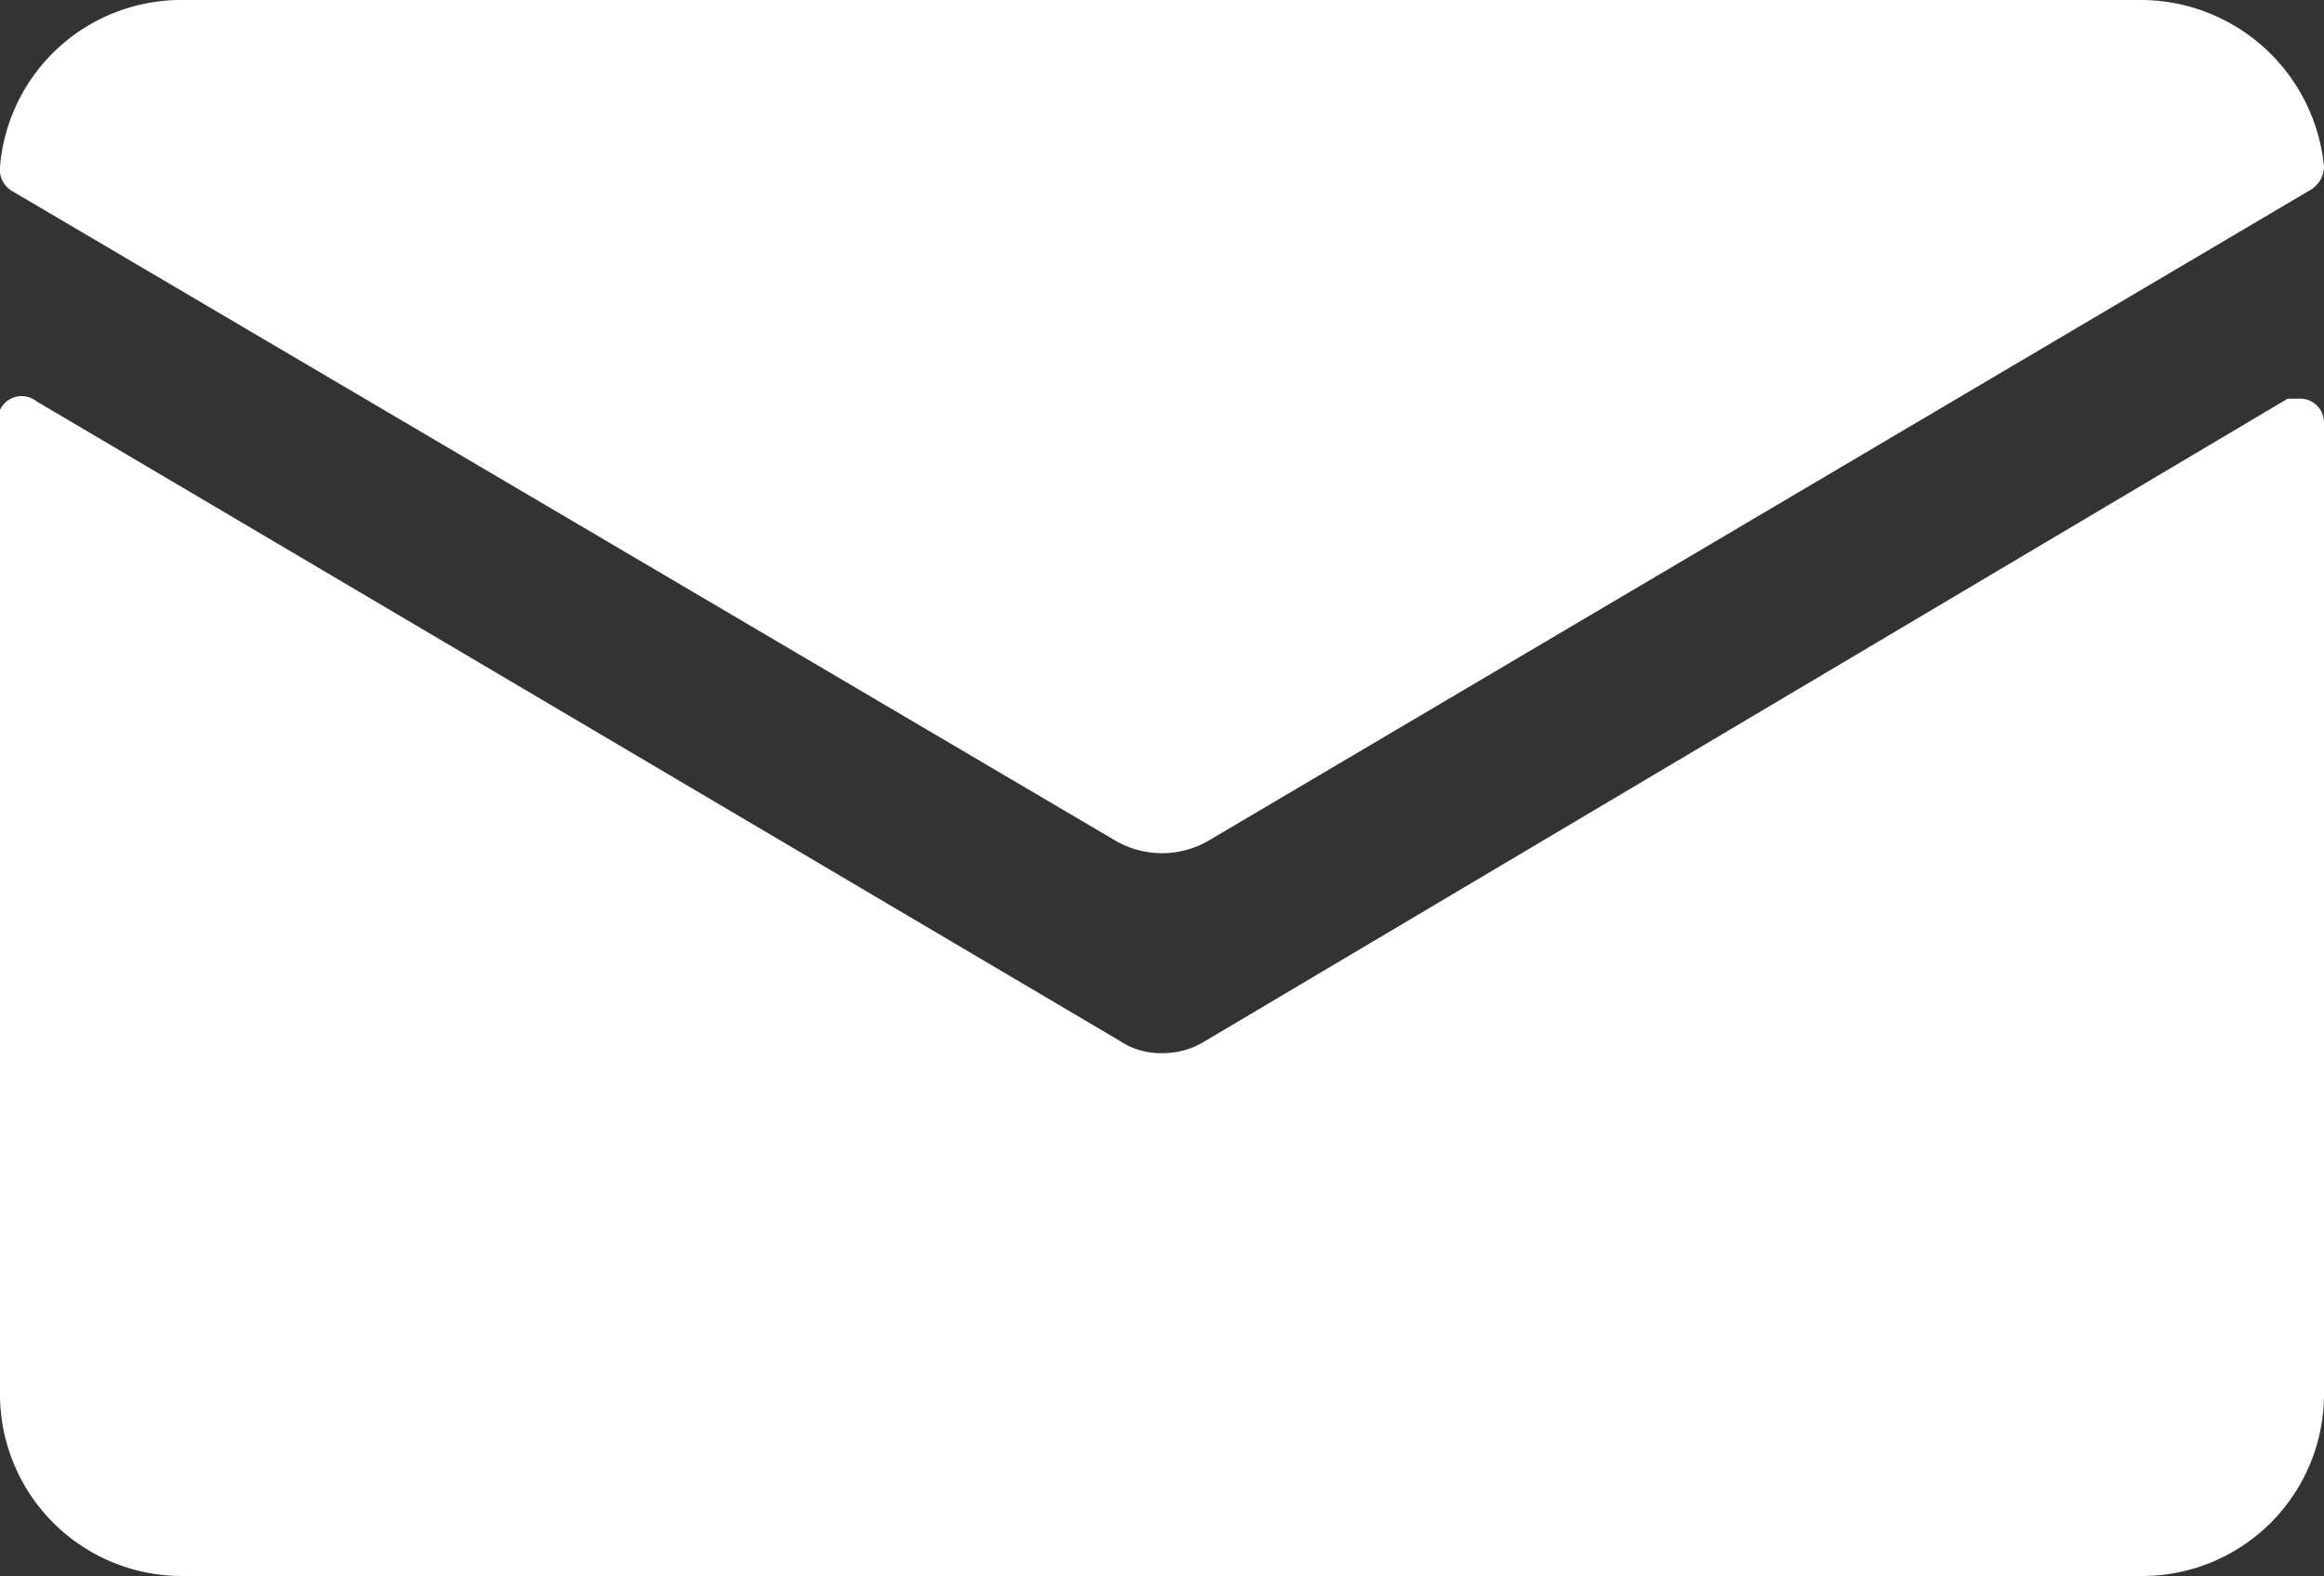 <svg id="Ebene_1" data-name="Ebene 1" xmlns="http://www.w3.org/2000/svg" viewBox="0 0 18.54 12.57"><rect x="0" y="0" width="18.54" height="12.57" fill="#333333" stroke="none"/><defs><style>.cls-1{fill:#fff;}</style></defs><title>Livo_Email_nega</title><path id="Pfad_64" data-name="Pfad 64" class="cls-1" d="M9.62,8.3a.64.64,0,0,1-.35.1.59.59,0,0,1-.34-.1L.29,3.2A.19.19,0,0,0,0,3.27a.19.19,0,0,0,0,.1v7.74a1.45,1.45,0,0,0,1.45,1.46H17.08a1.45,1.45,0,0,0,1.46-1.45h0V3.37a.19.19,0,0,0-.2-.19l-.09,0Z"/><path id="Pfad_65" data-name="Pfad 65" class="cls-1" d="M9.65,6.7l8.79-5.19a.22.22,0,0,0,.1-.18A1.47,1.47,0,0,0,17.08,0H1.46A1.45,1.45,0,0,0,0,1.33a.2.2,0,0,0,.09.19L8.89,6.7A.74.74,0,0,0,9.65,6.7Z"/></svg>